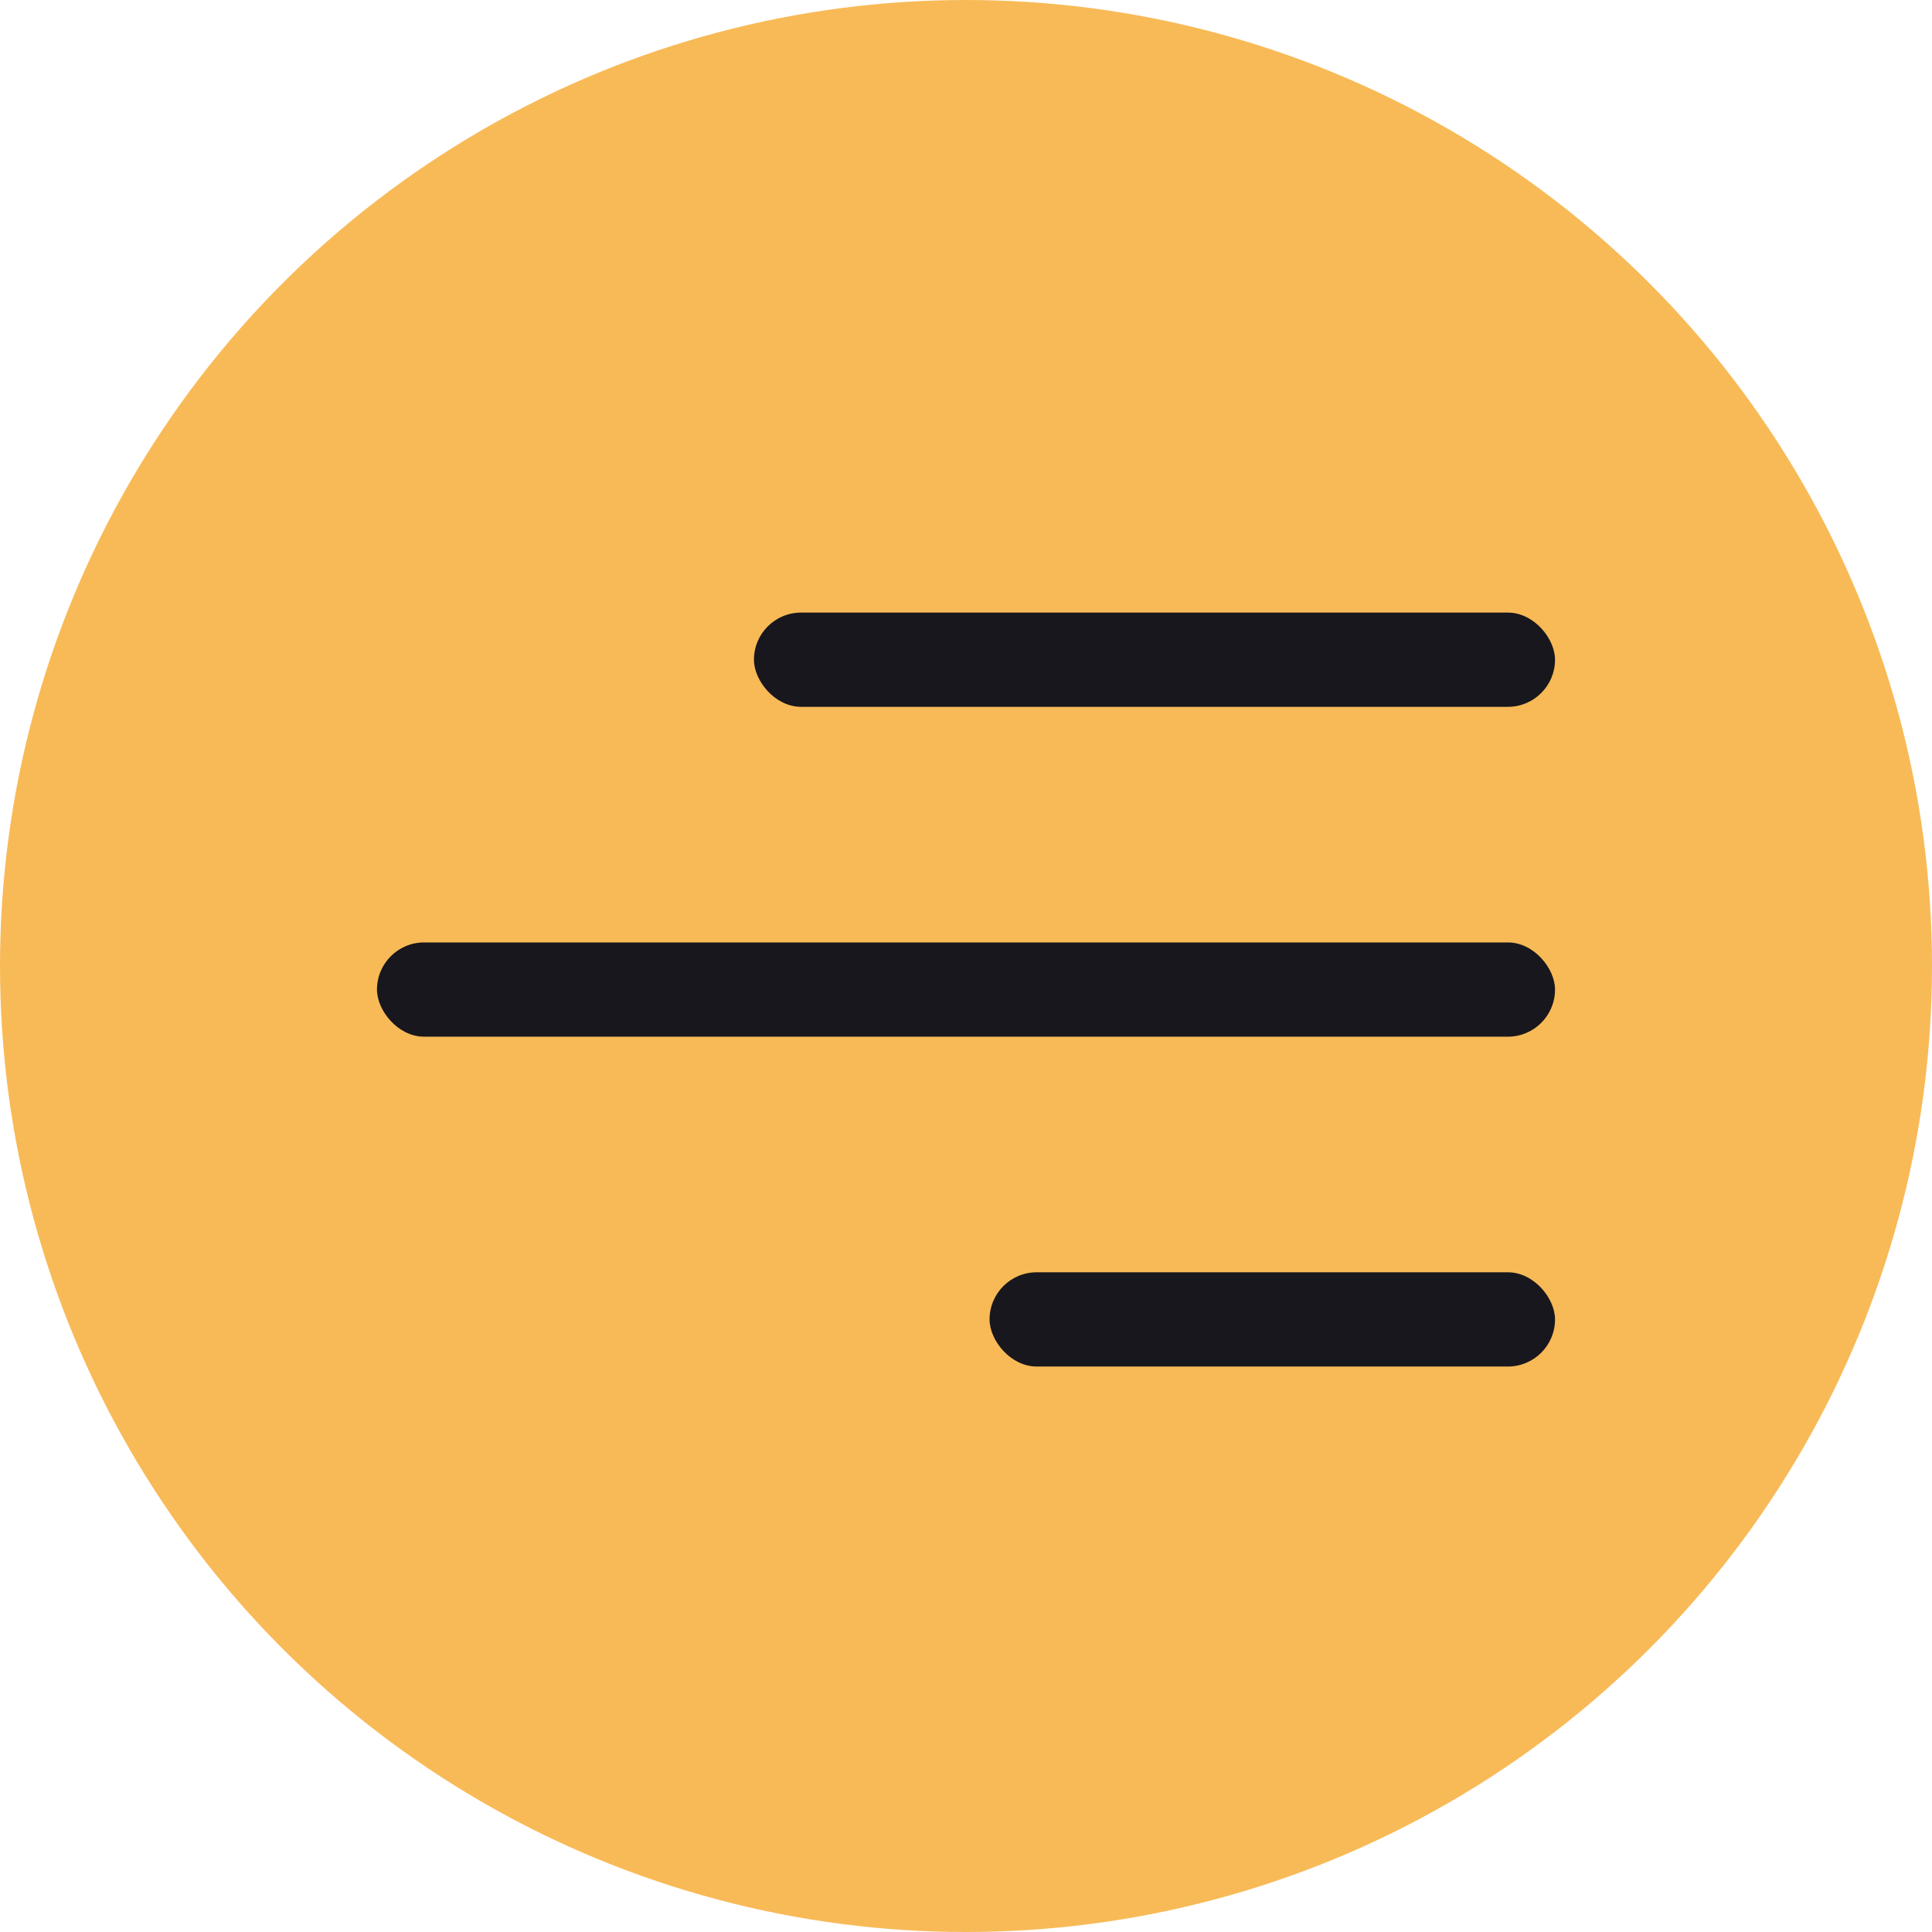 <?xml version="1.0" encoding="UTF-8"?> <svg xmlns="http://www.w3.org/2000/svg" width="41" height="41" viewBox="0 0 41 41" fill="none"><circle cx="20.5" cy="20.5" r="20.5" fill="#F8BA57"></circle><rect x="16" y="13" width="17" height="2" rx="1" fill="#18171D"></rect><rect x="8" y="20" width="25" height="2" rx="1" fill="#18171D"></rect><rect x="21" y="27" width="12" height="2" rx="1" fill="#18171D"></rect></svg> 